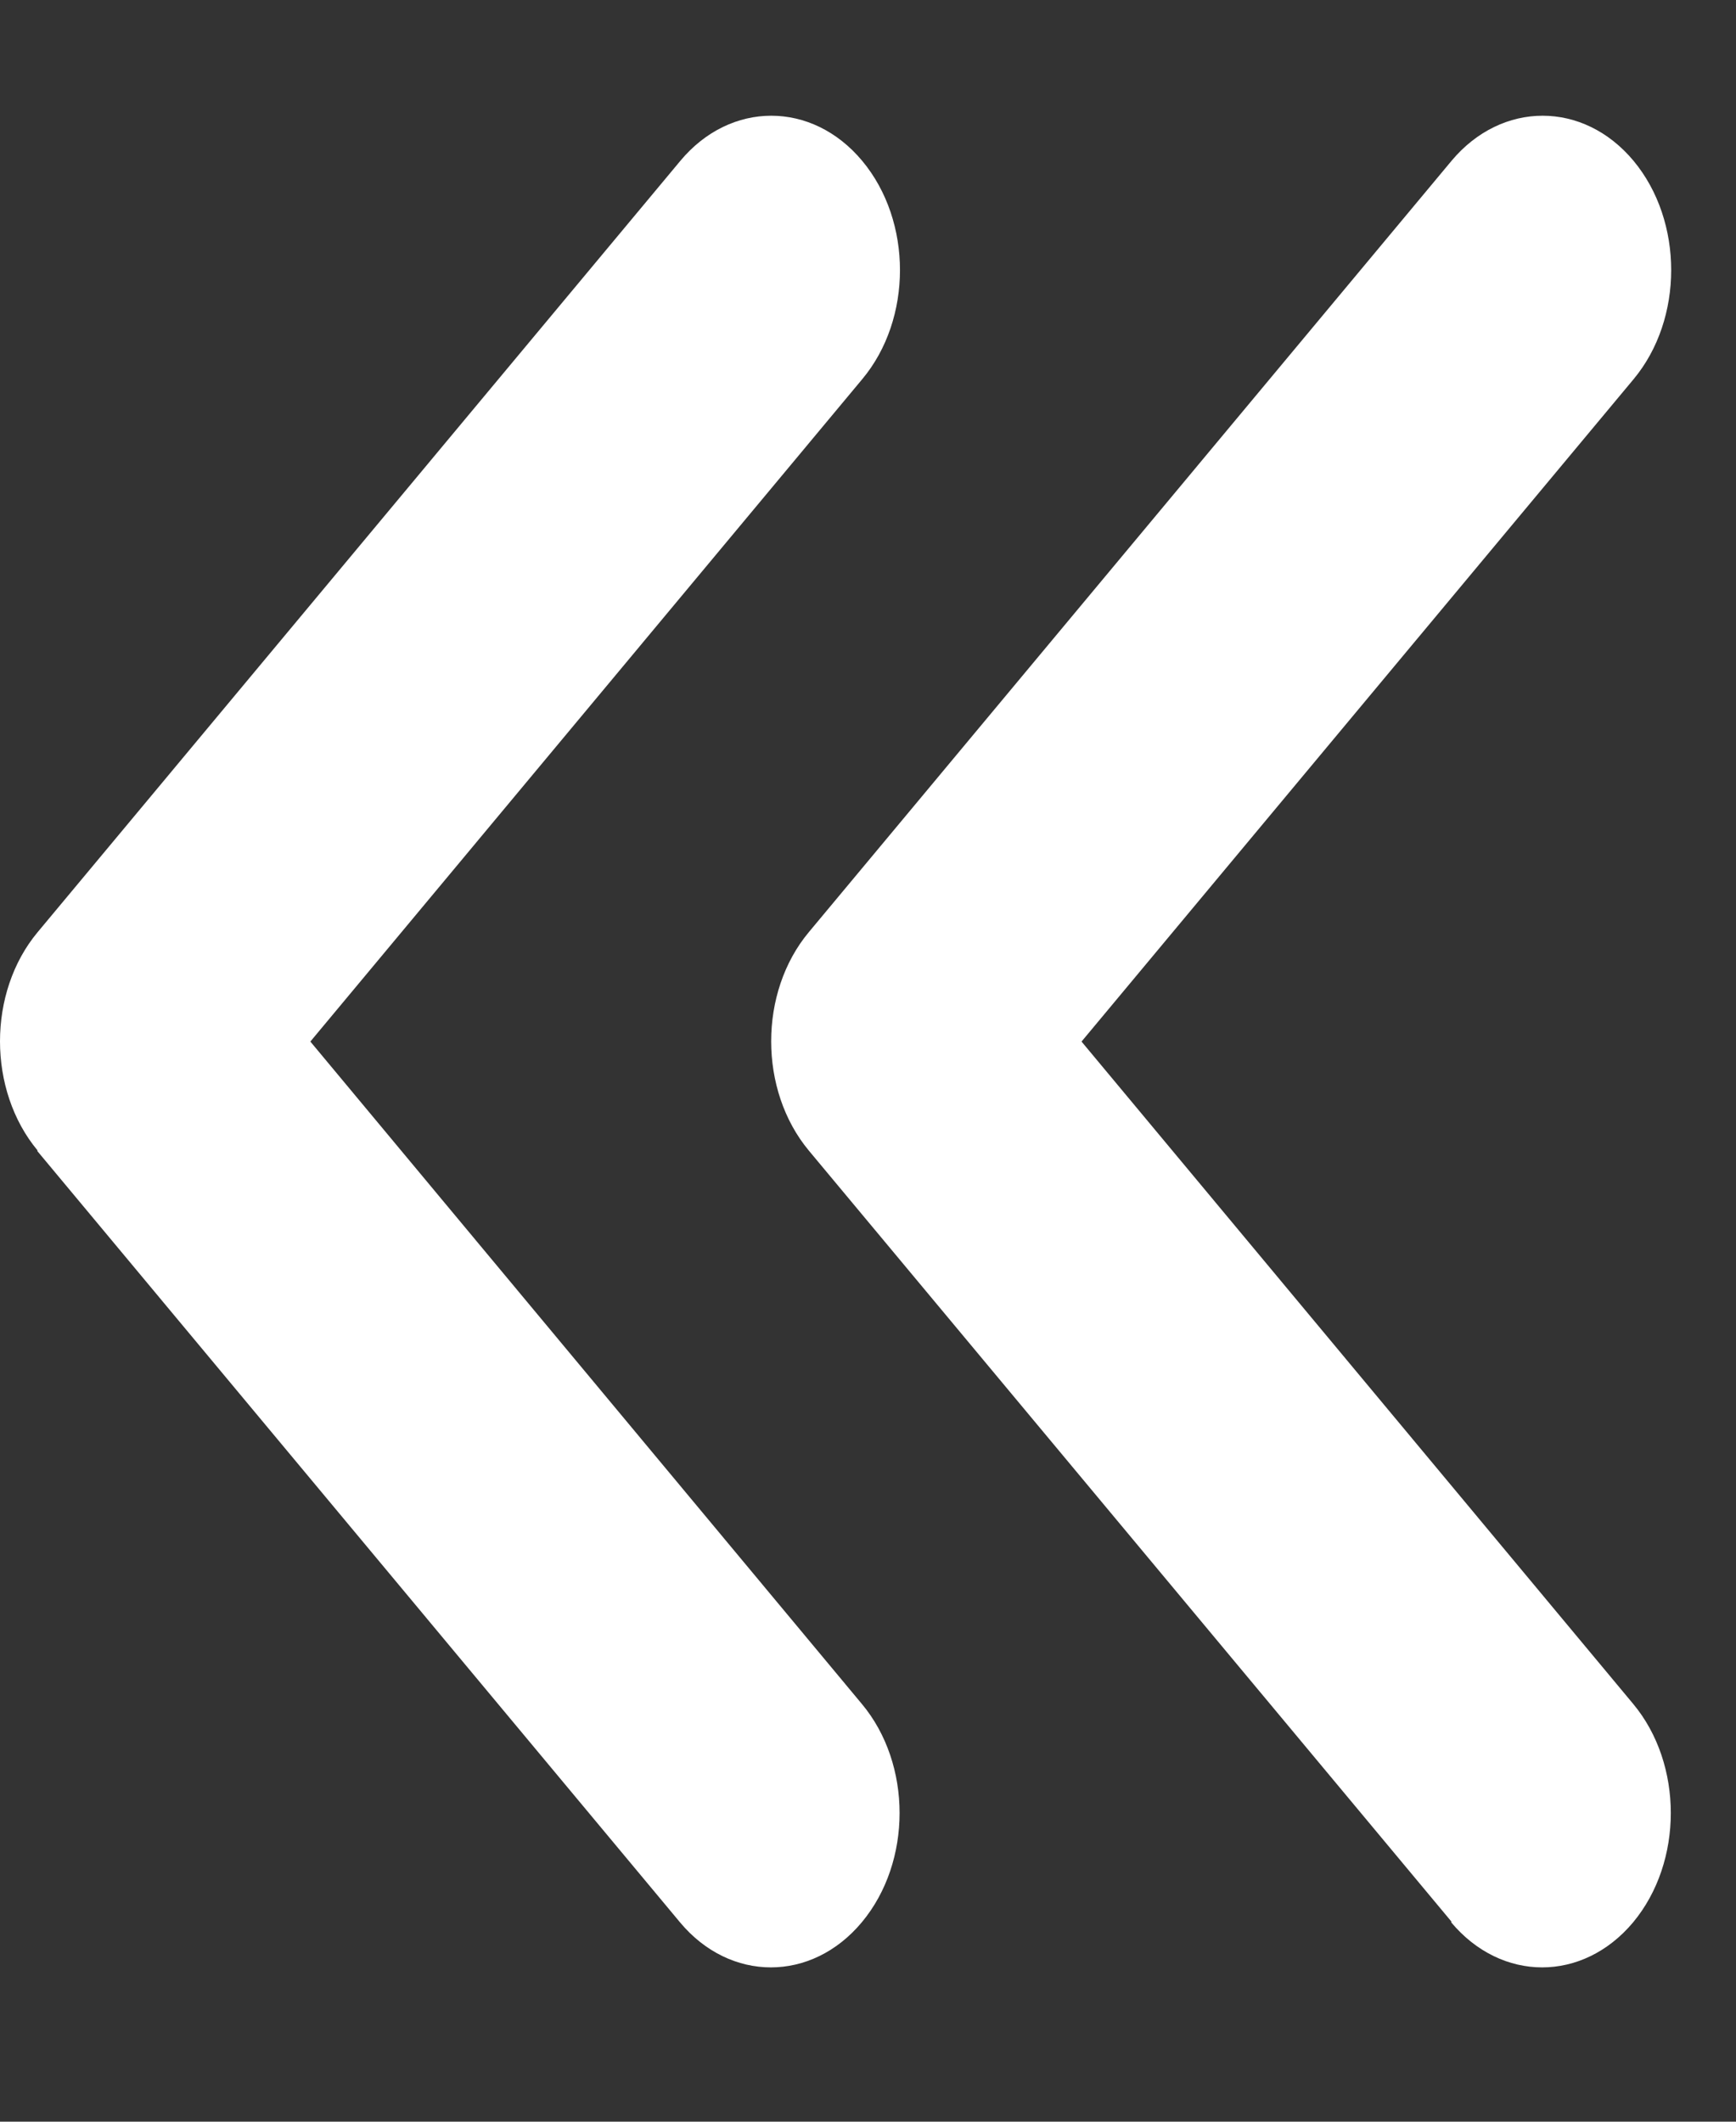 <svg width="9" height="11" viewBox="0 0 9 11" fill="none" xmlns="http://www.w3.org/2000/svg">
<rect x="0" y="0" width="9" height="11" fill="#333333" stroke="none"/>
<path d="M0.195 5.965C-0.065 5.652 -0.065 5.145 0.195 4.833L3.527 0.834C3.787 0.522 4.21 0.522 4.47 0.834C4.731 1.147 4.731 1.654 4.47 1.966L1.609 5.4L4.468 8.834C4.729 9.146 4.729 9.653 4.468 9.966C4.208 10.278 3.785 10.278 3.525 9.966L0.193 5.967L0.195 5.965ZM7.525 9.963L4.193 5.965C3.933 5.652 3.933 5.145 4.193 4.833L7.525 0.834C7.786 0.522 8.209 0.522 8.469 0.834C8.729 1.147 8.729 1.654 8.469 1.966L5.607 5.4L8.467 8.834C8.727 9.146 8.727 9.653 8.467 9.966C8.206 10.278 7.784 10.278 7.523 9.966L7.525 9.963Z" fill="white"/>
</svg>
